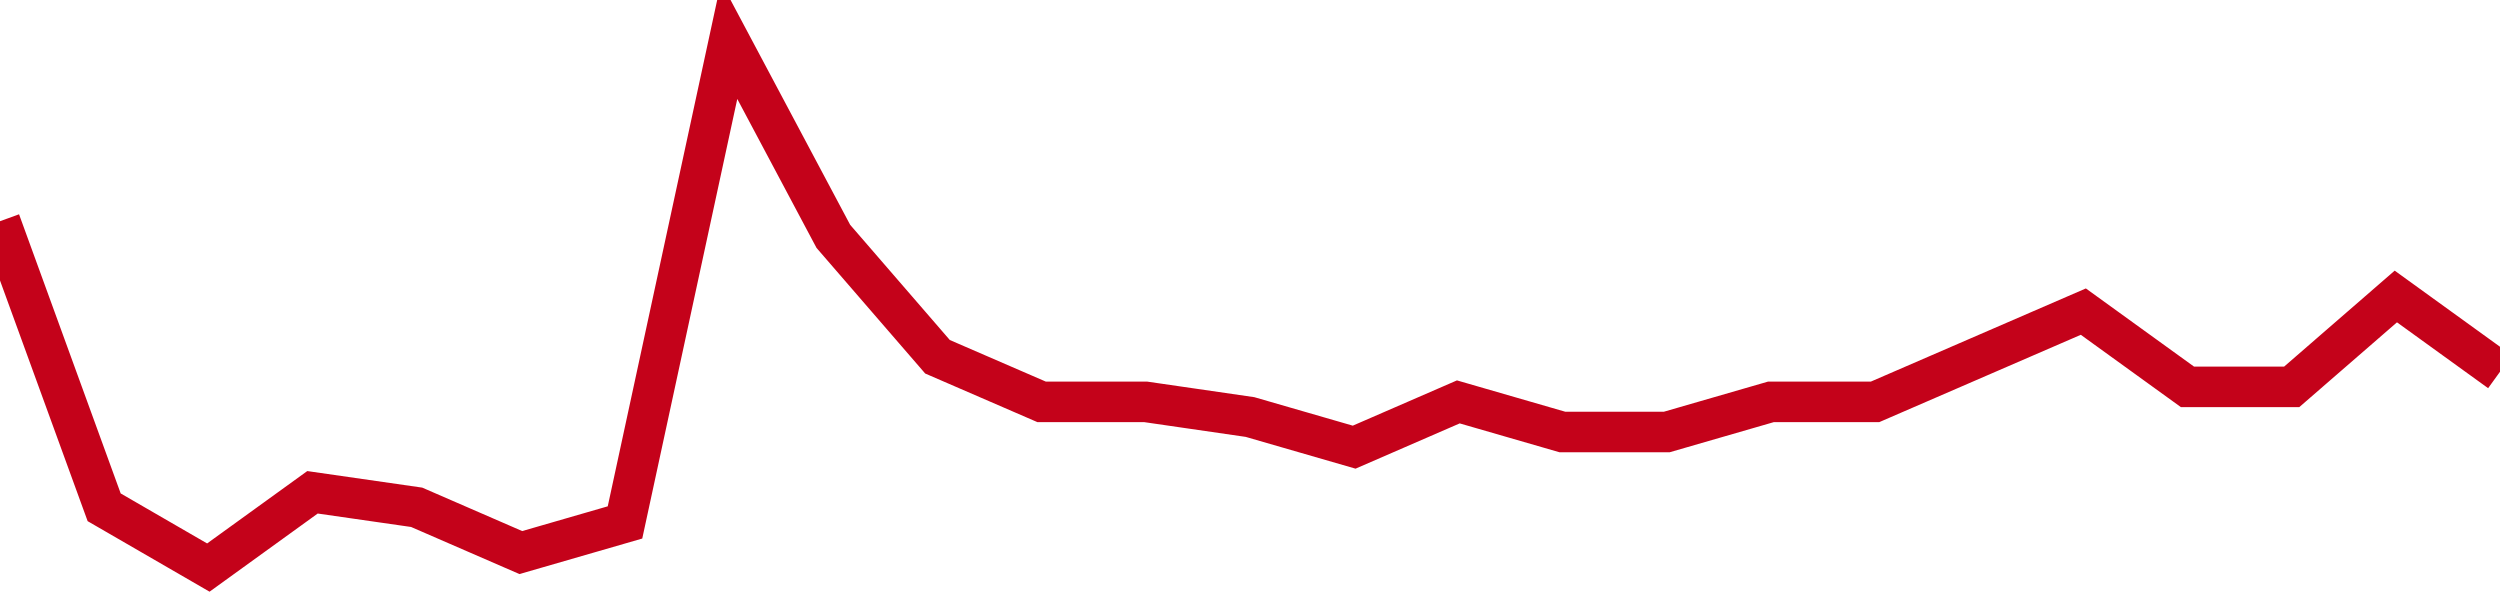 <!-- Generated with https://github.com/jxxe/sparkline/ --><svg viewBox="0 0 185 45" class="sparkline" xmlns="http://www.w3.org/2000/svg"><path class="sparkline--fill" d="M 0 16.37 L 0 16.37 L 7.708 37.54 L 15.417 42 L 23.125 36.43 L 30.833 37.54 L 38.542 40.89 L 46.25 38.66 L 53.958 3 L 61.667 17.49 L 69.375 26.4 L 77.083 29.74 L 84.792 29.74 L 92.5 30.86 L 100.208 33.09 L 107.917 29.74 L 115.625 31.97 L 123.333 31.97 L 131.042 29.74 L 138.75 29.74 L 146.458 26.4 L 154.167 23.06 L 161.875 28.63 L 169.583 28.63 L 177.292 21.94 L 185 27.51 V 45 L 0 45 Z" stroke="none" fill="none" ></path><path class="sparkline--line" d="M 0 16.37 L 0 16.37 L 7.708 37.54 L 15.417 42 L 23.125 36.43 L 30.833 37.54 L 38.542 40.89 L 46.25 38.66 L 53.958 3 L 61.667 17.49 L 69.375 26.4 L 77.083 29.74 L 84.792 29.74 L 92.5 30.86 L 100.208 33.09 L 107.917 29.74 L 115.625 31.97 L 123.333 31.97 L 131.042 29.74 L 138.75 29.74 L 146.458 26.4 L 154.167 23.06 L 161.875 28.63 L 169.583 28.63 L 177.292 21.94 L 185 27.51" fill="none" stroke-width="3" stroke="#C4021A" ></path></svg>